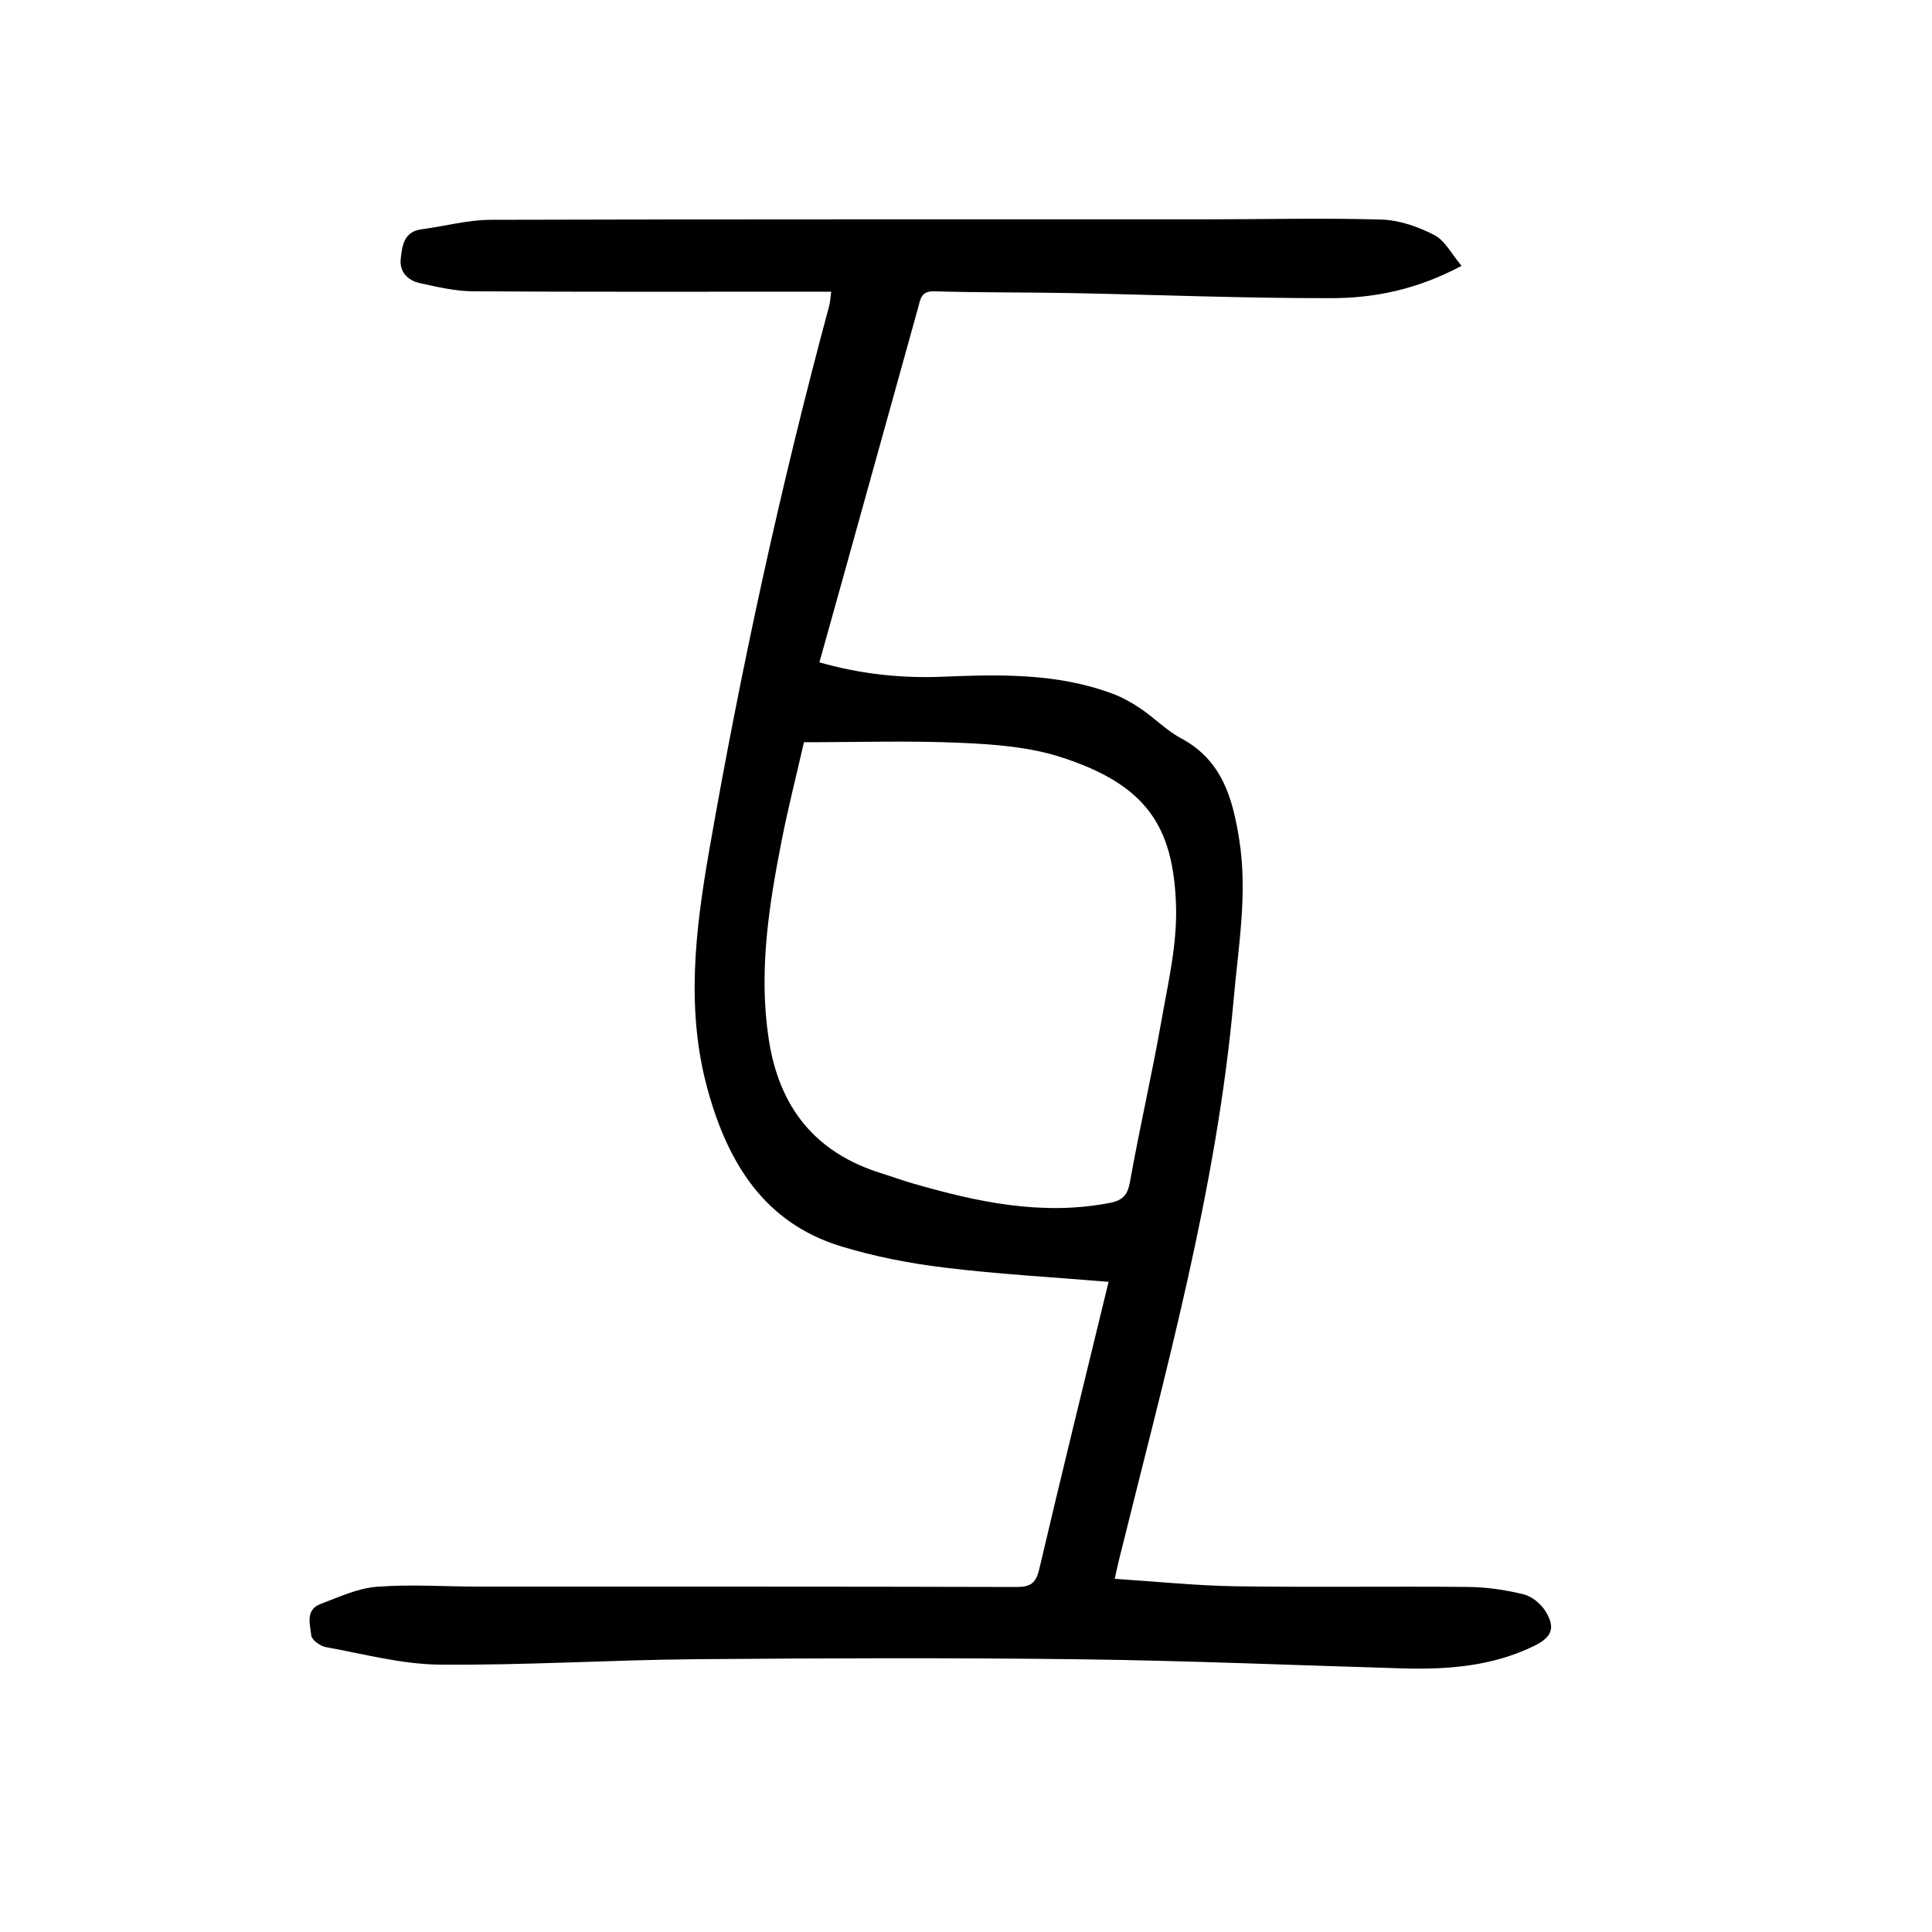 <?xml version="1.0" encoding="utf-8"?>
<svg version="1.1" id="zdic.net" xmlns="http://www.w3.org/2000/svg" xmlns:xlink="http://www.w3.org/1999/xlink" x="0px" y="0px"
	 viewBox="0 0 400 400" style="enable-background:new 0 0 400 400;" xml:space="preserve">
<g>
	<path d="M229.52,265.39c-11.6-0.97-22.8-1.58-33.92-2.94c-7.26-0.88-14.55-2.29-21.53-4.43c-15.85-4.86-23.36-17.29-27.52-32.29
		c-4.6-16.56-2.61-33.07,0.28-49.64c6.62-37.94,14.8-75.52,24.83-112.7c0.22-0.82,0.25-1.7,0.44-3c-1.51,0-2.84,0-4.16,0
		c-23.33,0-46.65,0.07-69.98-0.08c-3.68-0.02-7.4-0.89-11.02-1.69c-2.51-0.56-4.29-2.3-3.97-5.11c0.31-2.7,0.66-5.56,4.32-6.04
		c4.78-0.62,9.54-1.95,14.31-1.96c49.4-0.15,98.79-0.08,148.19-0.1c12.08,0,24.17-0.31,36.24,0.05c3.7,0.11,7.61,1.48,10.94,3.21
		c2.23,1.16,3.59,3.96,5.63,6.37c-9.12,4.87-17.96,6.68-26.91,6.69c-17.94,0.04-35.88-0.7-53.82-1.05
		c-9.47-0.18-18.96-0.08-28.43-0.37c-2.83-0.08-2.89,1.75-3.37,3.46c-5.08,18.23-10.14,36.47-15.21,54.7
		c-1.7,6.11-3.41,12.22-5.21,18.66c8.44,2.42,16.93,3.33,25.48,2.98c11.88-0.49,23.69-0.75,35.07,3.46
		c2.07,0.76,4.06,1.86,5.89,3.09c2.89,1.95,5.39,4.56,8.43,6.19c8.52,4.56,10.7,12.43,12.06,21.05c1.74,11.03-0.17,21.85-1.14,32.77
		c-3.52,39.67-14.27,77.84-23.76,116.27c-0.29,1.18-0.54,2.37-0.89,3.94c8.55,0.55,16.74,1.41,24.94,1.54
		c16.09,0.24,32.18-0.02,48.27,0.14c3.82,0.04,7.71,0.61,11.42,1.52c1.72,0.42,3.57,1.93,4.53,3.47c2.17,3.47,1.36,5.42-2.33,7.22
		c-8.66,4.23-17.92,4.93-27.34,4.65c-22.17-0.65-44.34-1.6-66.52-1.88c-26.57-0.33-53.14-0.24-79.71-0.02
		c-17.69,0.15-35.39,1.29-53.07,1.12c-7.85-0.08-15.7-2.21-23.51-3.62c-1.17-0.21-2.93-1.49-3.03-2.42
		c-0.24-2.28-1.27-5.31,1.92-6.51c3.79-1.43,7.67-3.25,11.61-3.56c6.93-0.55,13.95-0.05,20.93-0.04
		c37.17,0.01,74.34-0.03,111.52,0.08c2.89,0.01,4.05-0.76,4.73-3.63C219.81,305.08,224.69,285.27,229.52,265.39z M166.45,153.67
		c-1.48,6.49-3.23,13.35-4.6,20.28c-2.67,13.58-4.82,27.18-2.7,41.15c2.16,14.2,9.63,23.57,23.39,27.84
		c2.14,0.66,4.24,1.44,6.39,2.06c13.35,3.86,26.78,6.77,40.82,4.05c2.78-0.54,3.73-1.68,4.22-4.46c1.96-11.01,4.49-21.91,6.43-32.93
		c1.42-8.04,3.36-16.23,3.08-24.28c-0.55-16.2-6.03-24.9-23.85-30.63c-6.52-2.1-13.68-2.65-20.59-2.95
		C188.4,153.32,177.7,153.67,166.45,153.67z"/>
</g>
</svg>

